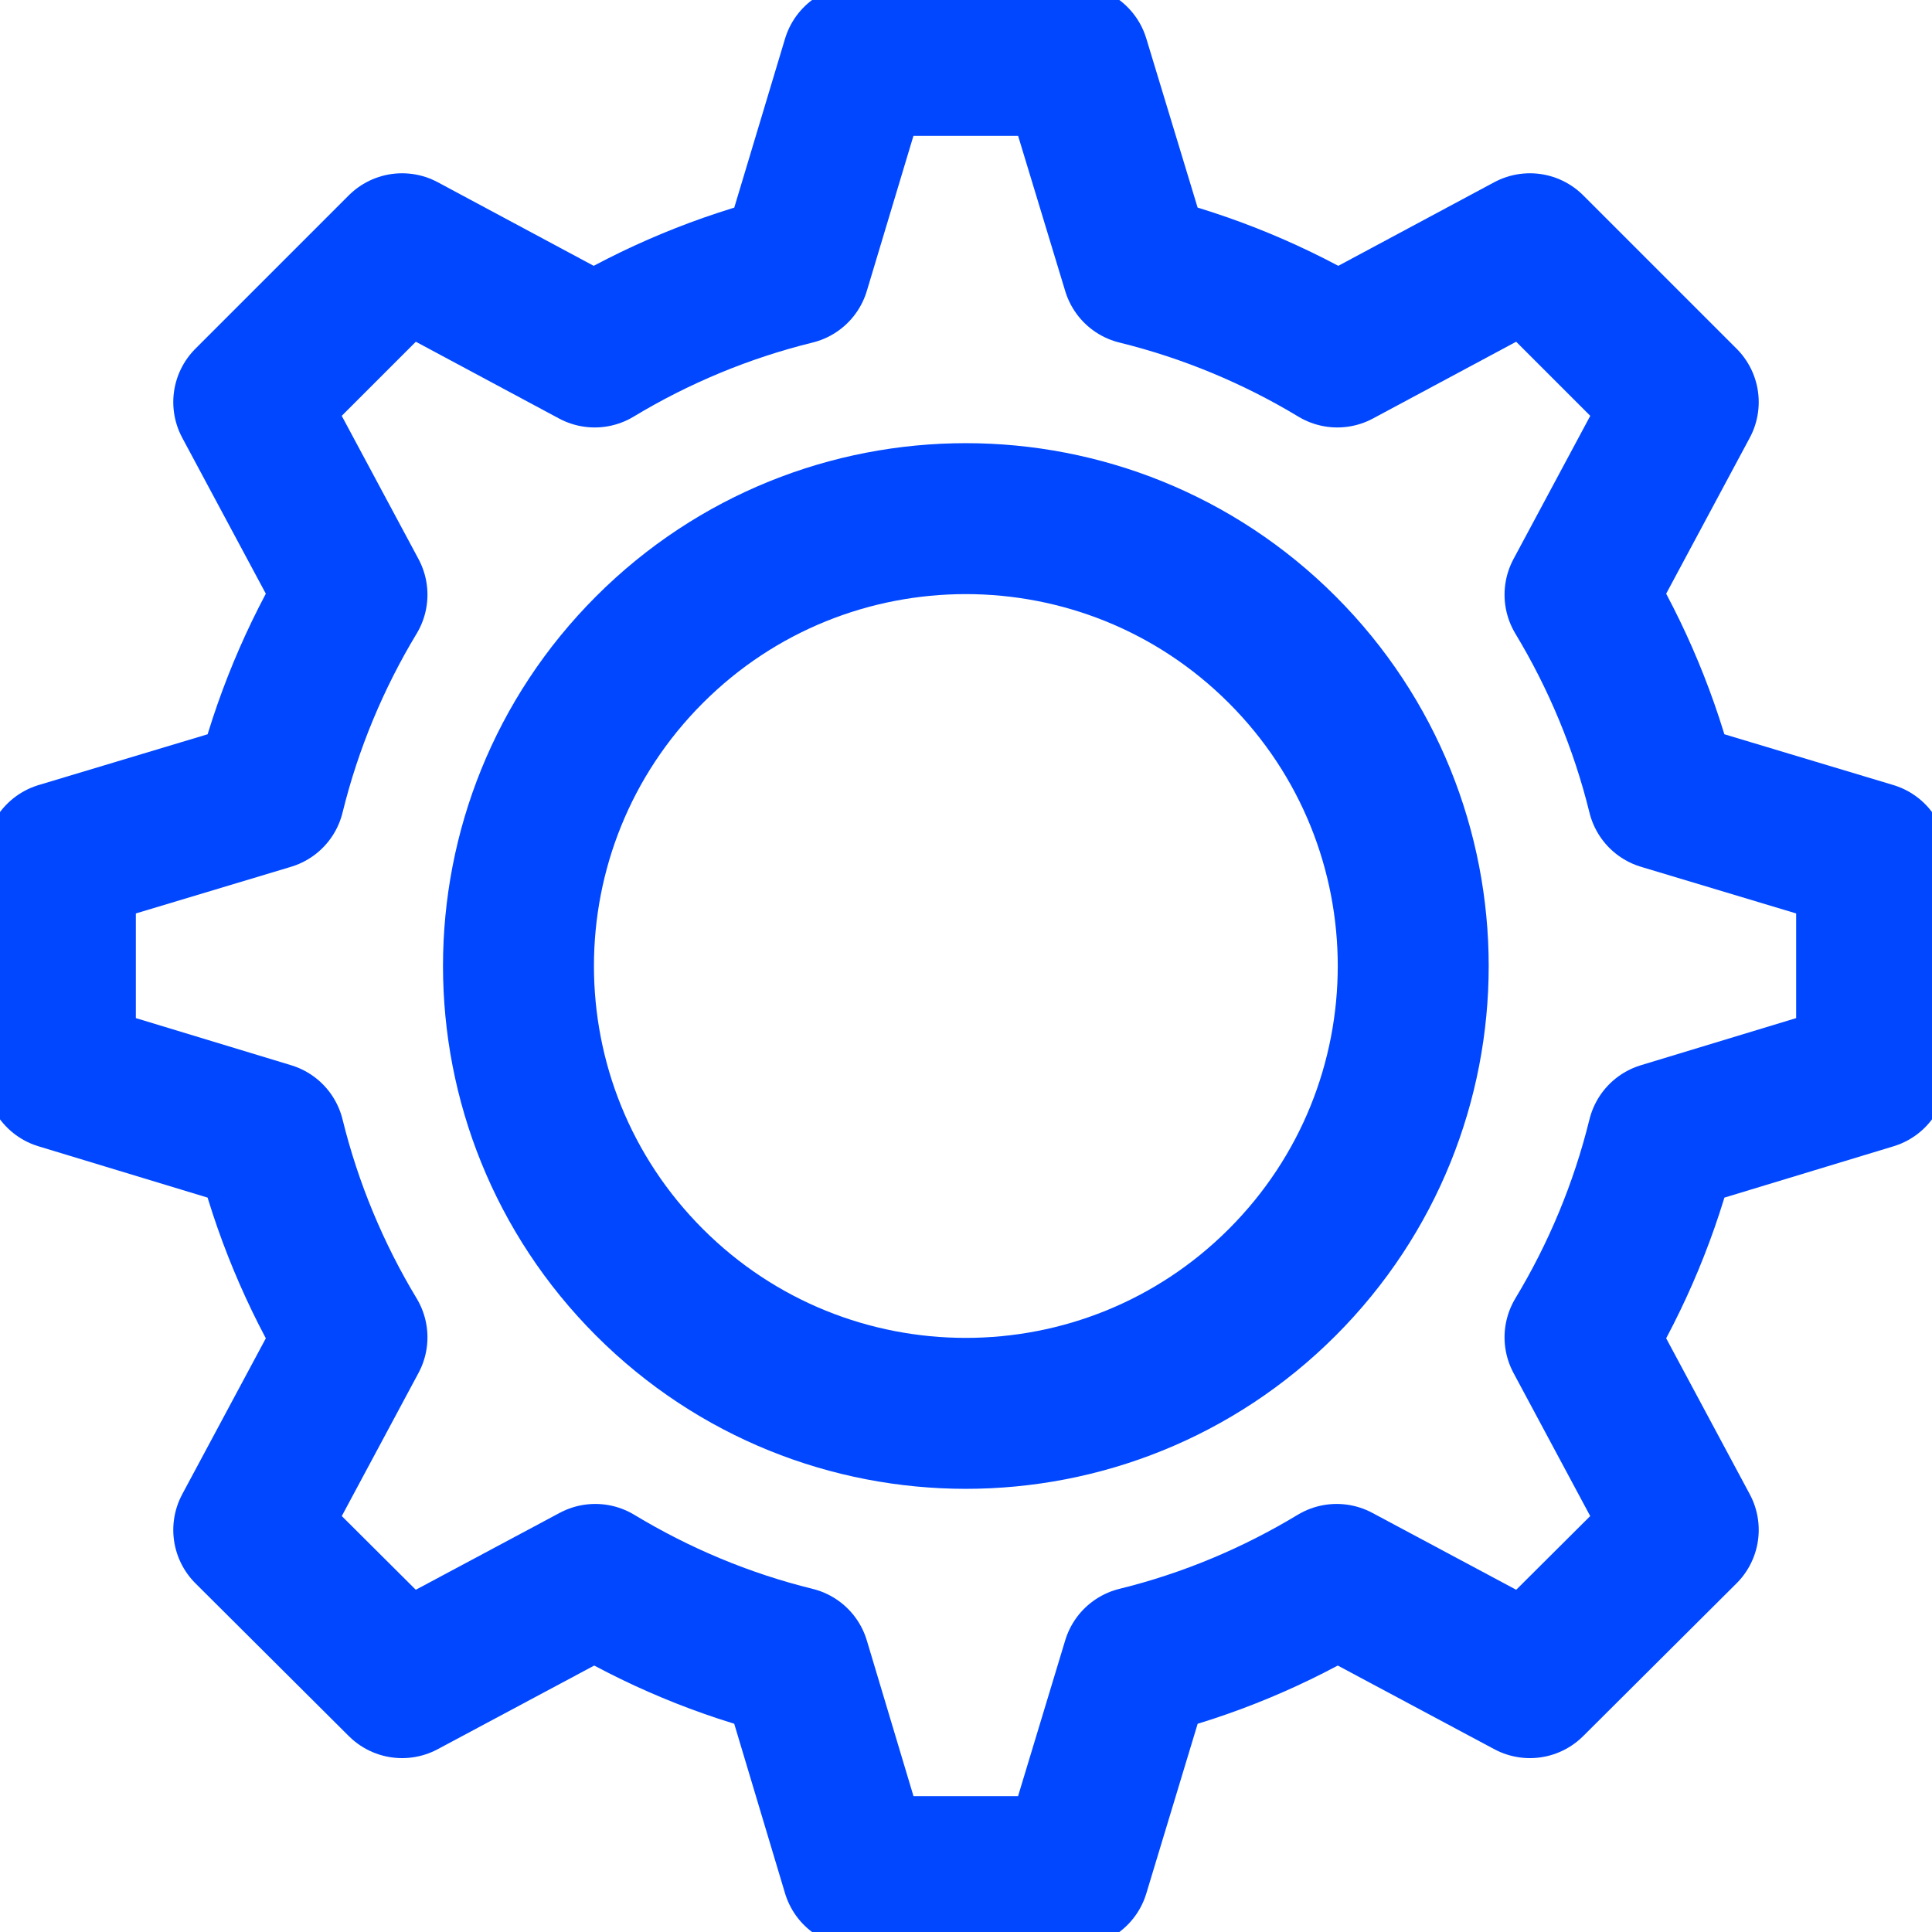 <svg width="32" height="32" viewBox="0 0 32 32" fill="none" xmlns="http://www.w3.org/2000/svg">
<g clip-path="url(#clip0_2860_29782)">
<path d="M27.54 18.84C27.25 20.02 26.78 21.14 26.17 22.15L27.88 25.34L25.34 27.87L22.14 26.16C21.13 26.77 20.02 27.24 18.84 27.53L17.79 31H14.2L13.16 27.53C11.98 27.24 10.87 26.77 9.86 26.16L6.66 27.87L4.12 25.34L5.83 22.15C5.22 21.14 4.75 20.02 4.46 18.84L1 17.79V14.2L4.46 13.16C4.75 11.98 5.22 10.86 5.83 9.85L4.12 6.66L6.66 4.12L9.85 5.83C10.86 5.22 11.98 4.75 13.16 4.46L14.2 1H17.79L18.84 4.46C20.02 4.75 21.14 5.22 22.15 5.83L25.34 4.12L27.88 6.66L26.17 9.85C26.78 10.86 27.25 11.98 27.54 13.16L31 14.2V17.79L27.54 18.84Z" stroke="#0047FF" stroke-width="2.5" stroke-linecap="round" stroke-linejoin="round"/>
<path d="M21.237 21.24C24.131 18.346 24.131 13.654 21.237 10.76C18.343 7.867 13.651 7.867 10.758 10.76C7.864 13.654 7.864 18.346 10.758 21.24C13.651 24.133 18.343 24.133 21.237 21.24Z" stroke="#0047FF" stroke-width="2.5" stroke-linecap="round" stroke-linejoin="round"/>
</g>
<defs>
<clipPath id="clip0_2860_29782">
<rect width="32" height="32" fill="white"/>
</clipPath>
</defs>
</svg>
